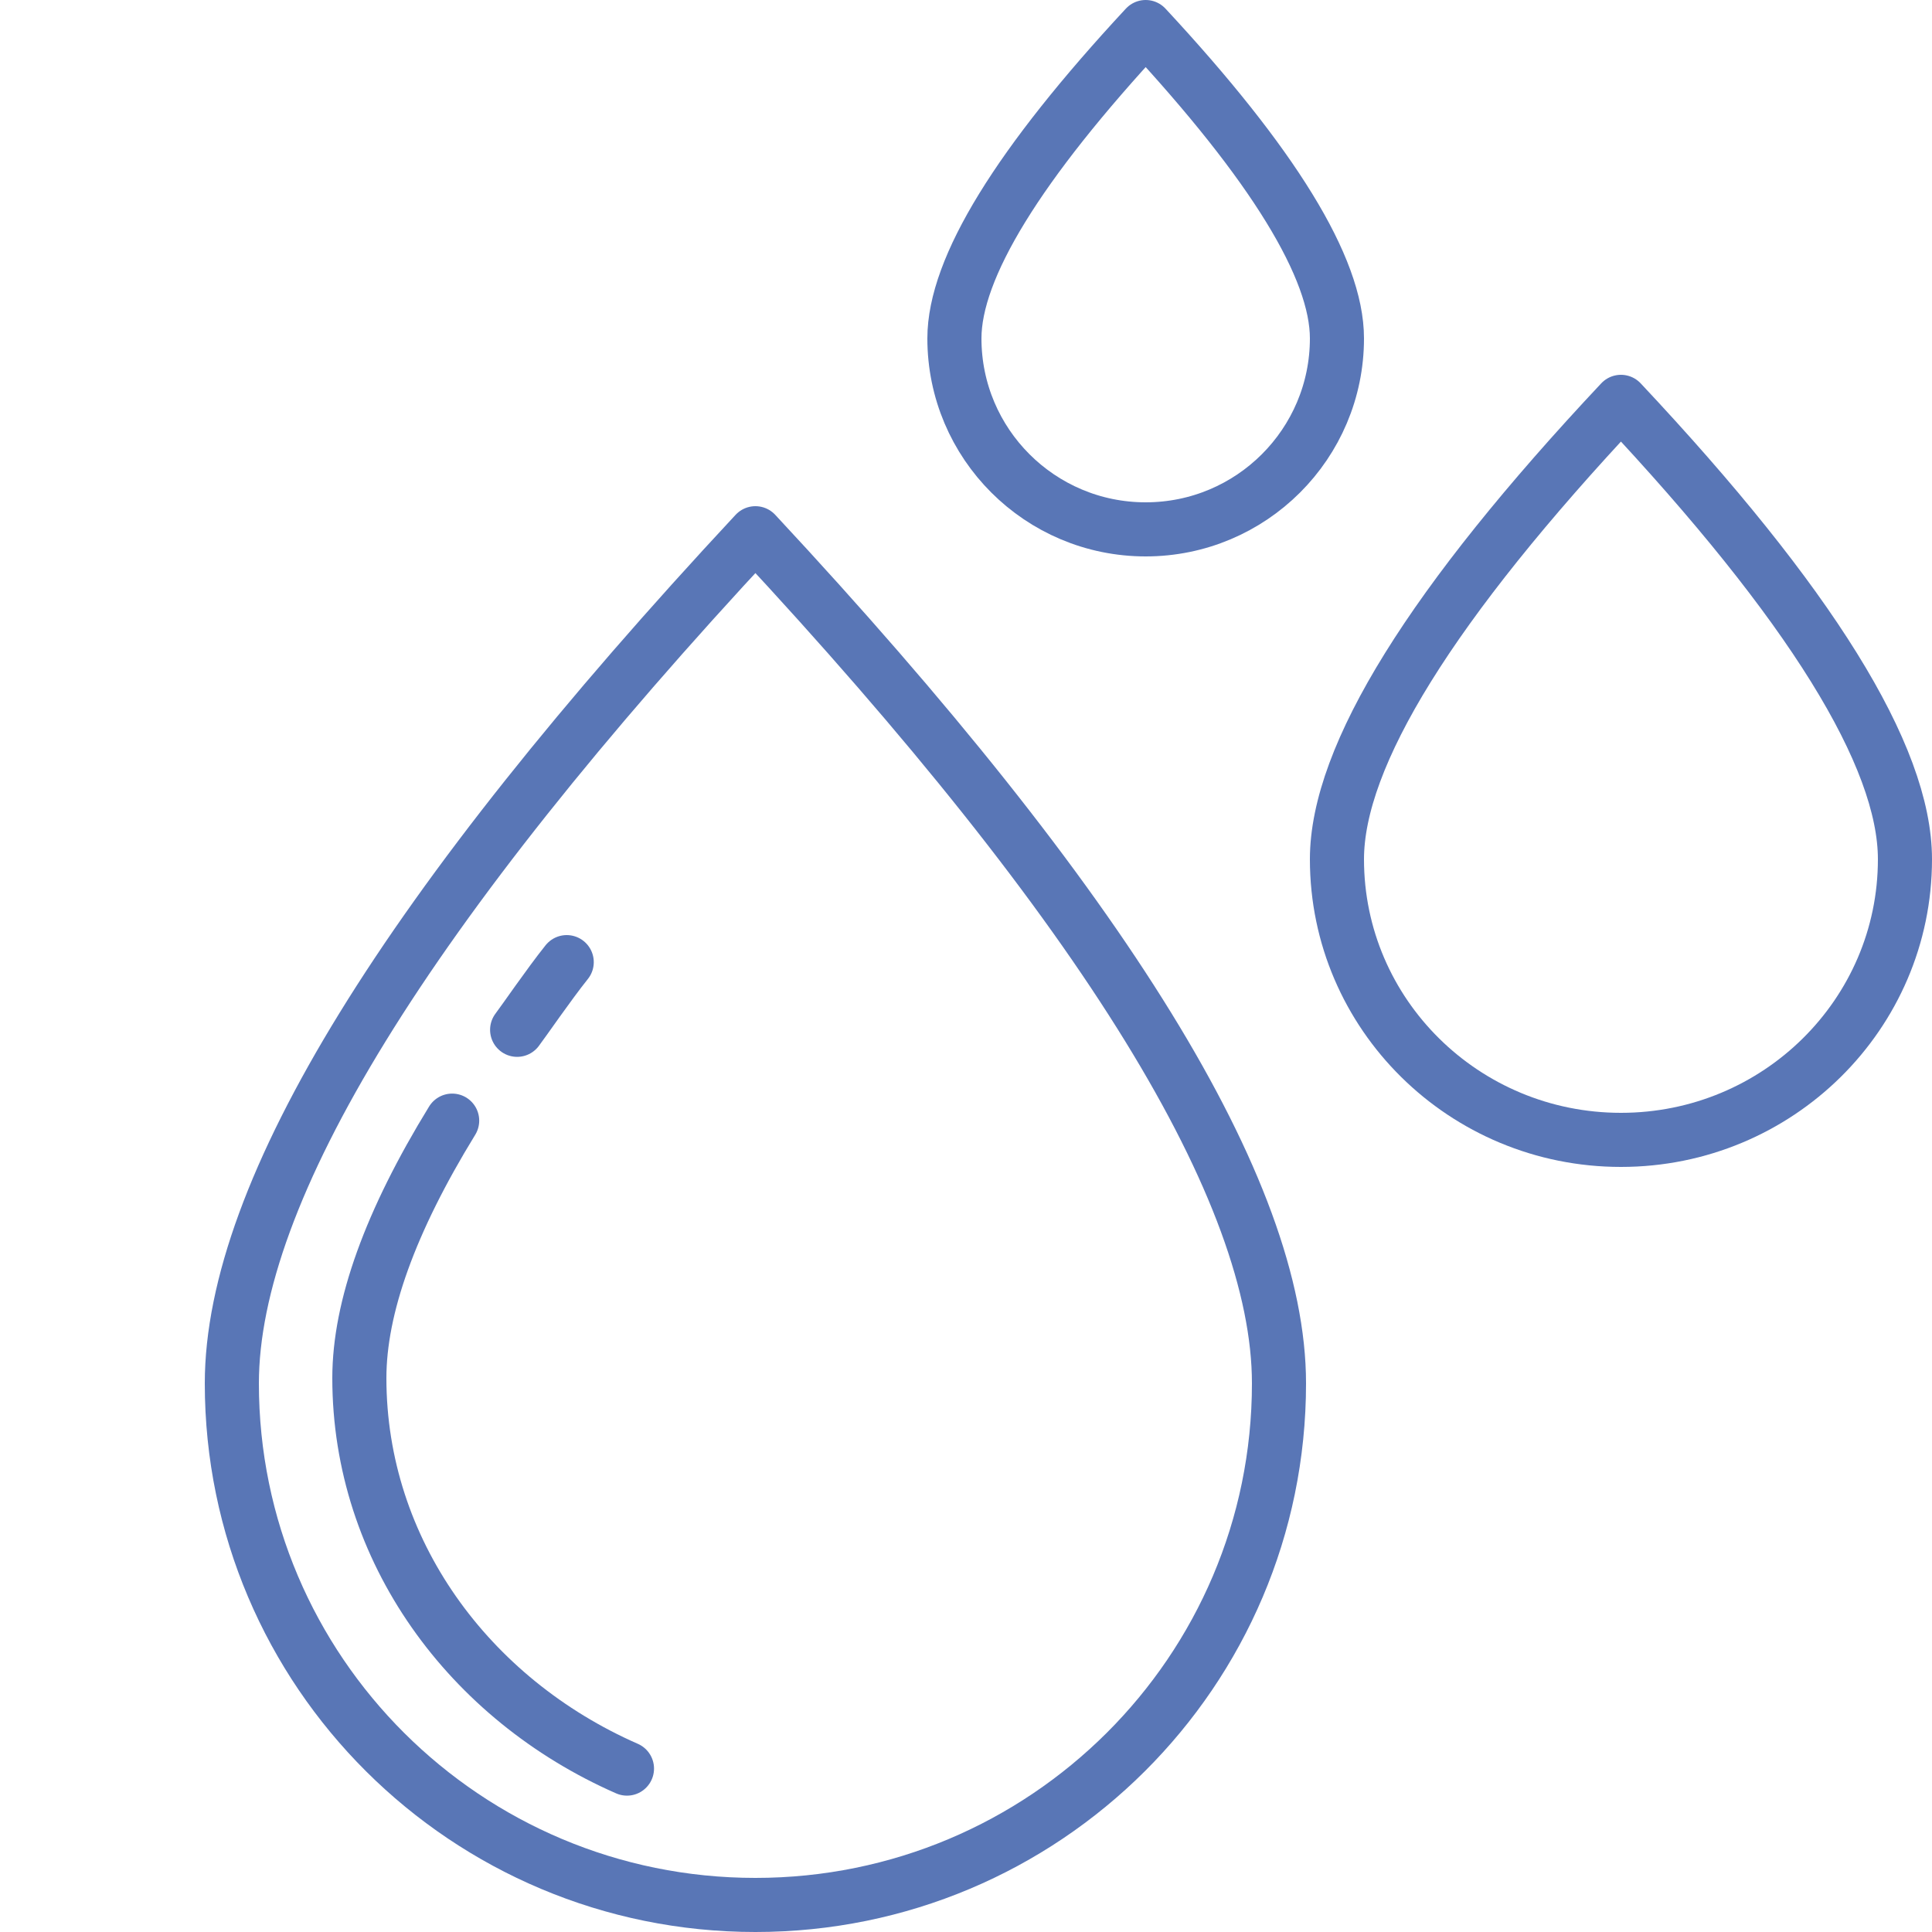 <?xml version="1.0" encoding="UTF-8"?>
<svg width="500px" height="500px" viewBox="0 0 500 500" version="1.1" xmlns="http://www.w3.org/2000/svg" xmlns:xlink="http://www.w3.org/1999/xlink">
    <!-- Generator: Sketch 49.2 (51160) - http://www.bohemiancoding.com/sketch -->
    <title>Вода Copy 2</title>
    <desc>Created with Sketch.</desc>
    <defs></defs>
    <g id="Вода-Copy-2" stroke="none" stroke-width="1" fill="none" fill-rule="evenodd" stroke-linejoin="round">
        <g id="Group-Copy" transform="translate(247, 7)" stroke="#5976B6" stroke-width="14">
            <path d="M49.5,130 C76.838,130 99,107.871 99,80.573 C99,62.374 82.5,35.517 49.5,0 C16.5,35.517 0,62.374 0,80.573 C0,107.871 22.162,130 49.5,130 Z" id="Oval"></path>
        </g>
        <g id="Group-Copy-2" transform="translate(346, 104)" stroke="#5976B6" stroke-width="14">
            <path d="M73.5,191 C114.093,191 147,158.487 147,118.38 C147,91.642 122.5,52.182 73.5,0 C24.5,52.182 0,91.642 0,118.38 C0,158.487 32.907,191 73.5,191 Z" id="Oval"></path>
        </g>
        <g id="Group-Copy-3" transform="translate(60, 138)" stroke="#5976B6" stroke-width="14">
            <path d="M135.5,355 C210.335,355 271,294.57 271,220.026 C271,170.33 225.833,96.988 135.5,0 C45.167,96.988 0,170.33 0,220.026 C0,294.57 60.665,355 135.5,355 Z" id="Oval"></path>
        </g>
        <g id="Group-Copy-4" transform="translate(93, 249)" stroke="#5976B6" stroke-linecap="round" stroke-width="14">
            <path d="M53.667,0 C49,5.838 42.533,15.289 40.833,17.514 M24.019,41.02 C8.006,67.106 0,89.312 0,107.638 C0,152.238 28.307,190.742 69.26,208.711" id="Oval"></path>
        </g>
    </g>
</svg>